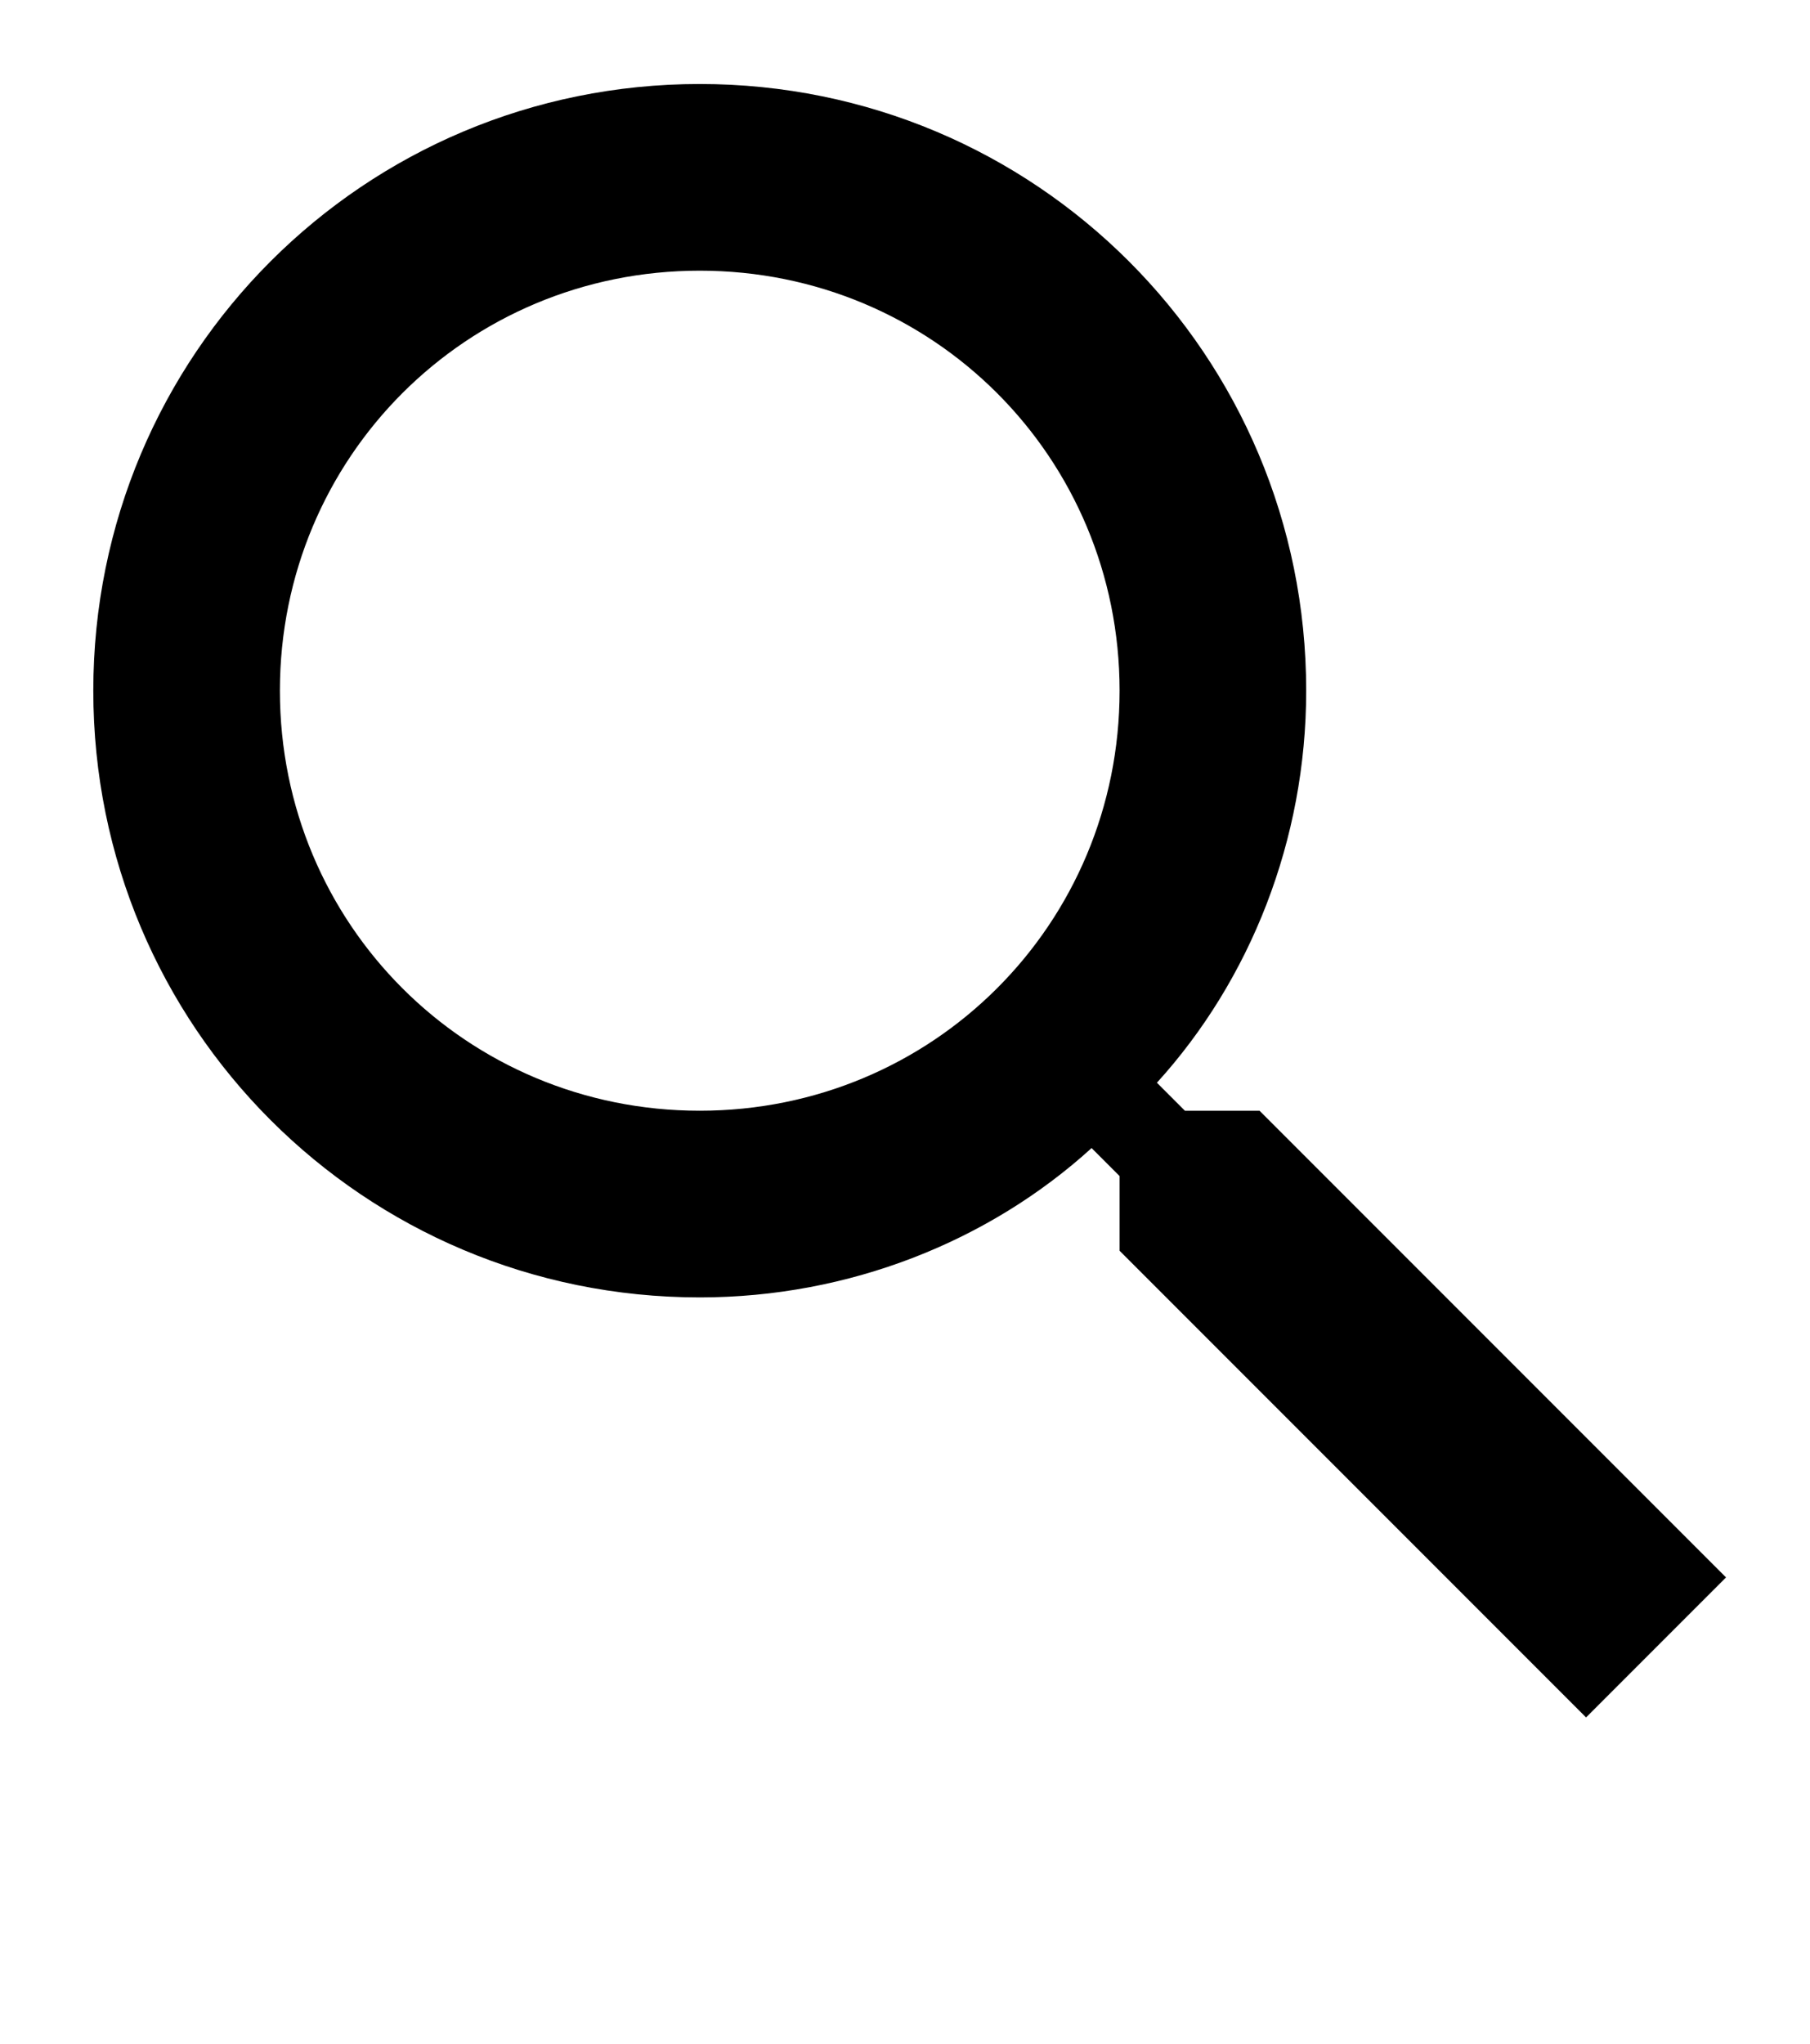 <?xml version="1.0" encoding="utf-8"?>
<!-- Generator: Adobe Illustrator 19.0.0, SVG Export Plug-In . SVG Version: 6.00 Build 0)  -->
<svg version="1.1" id="Ebene_1" xmlns="http://www.w3.org/2000/svg" xmlns:xlink="http://www.w3.org/1999/xlink" x="0px" y="0px"
	 viewBox="-283 411 19.4 21.9" style="enable-background:new -283 411 19.4 21.9;" xml:space="preserve">
<style type="text/css">
	.st0{fill:none;}
</style>
<path class="st0" d="M-285,408.9h24v24h-24V408.9z"/>
<path d="M-269.5,422.9h-0.8l-0.3-0.3c1-1.1,1.6-2.6,1.6-4.2c0-3.6-2.9-6.5-6.5-6.5s-6.5,2.9-6.5,6.5s2.9,6.5,6.5,6.5
	c1.6,0,3.1-0.6,4.2-1.6l0.3,0.3v0.8l5,5l1.5-1.5L-269.5,422.9z M-275.5,422.9c-2.5,0-4.5-2-4.5-4.5s2-4.5,4.5-4.5s4.5,2,4.5,4.5
	S-273,422.9-275.5,422.9z"/>
</svg>

